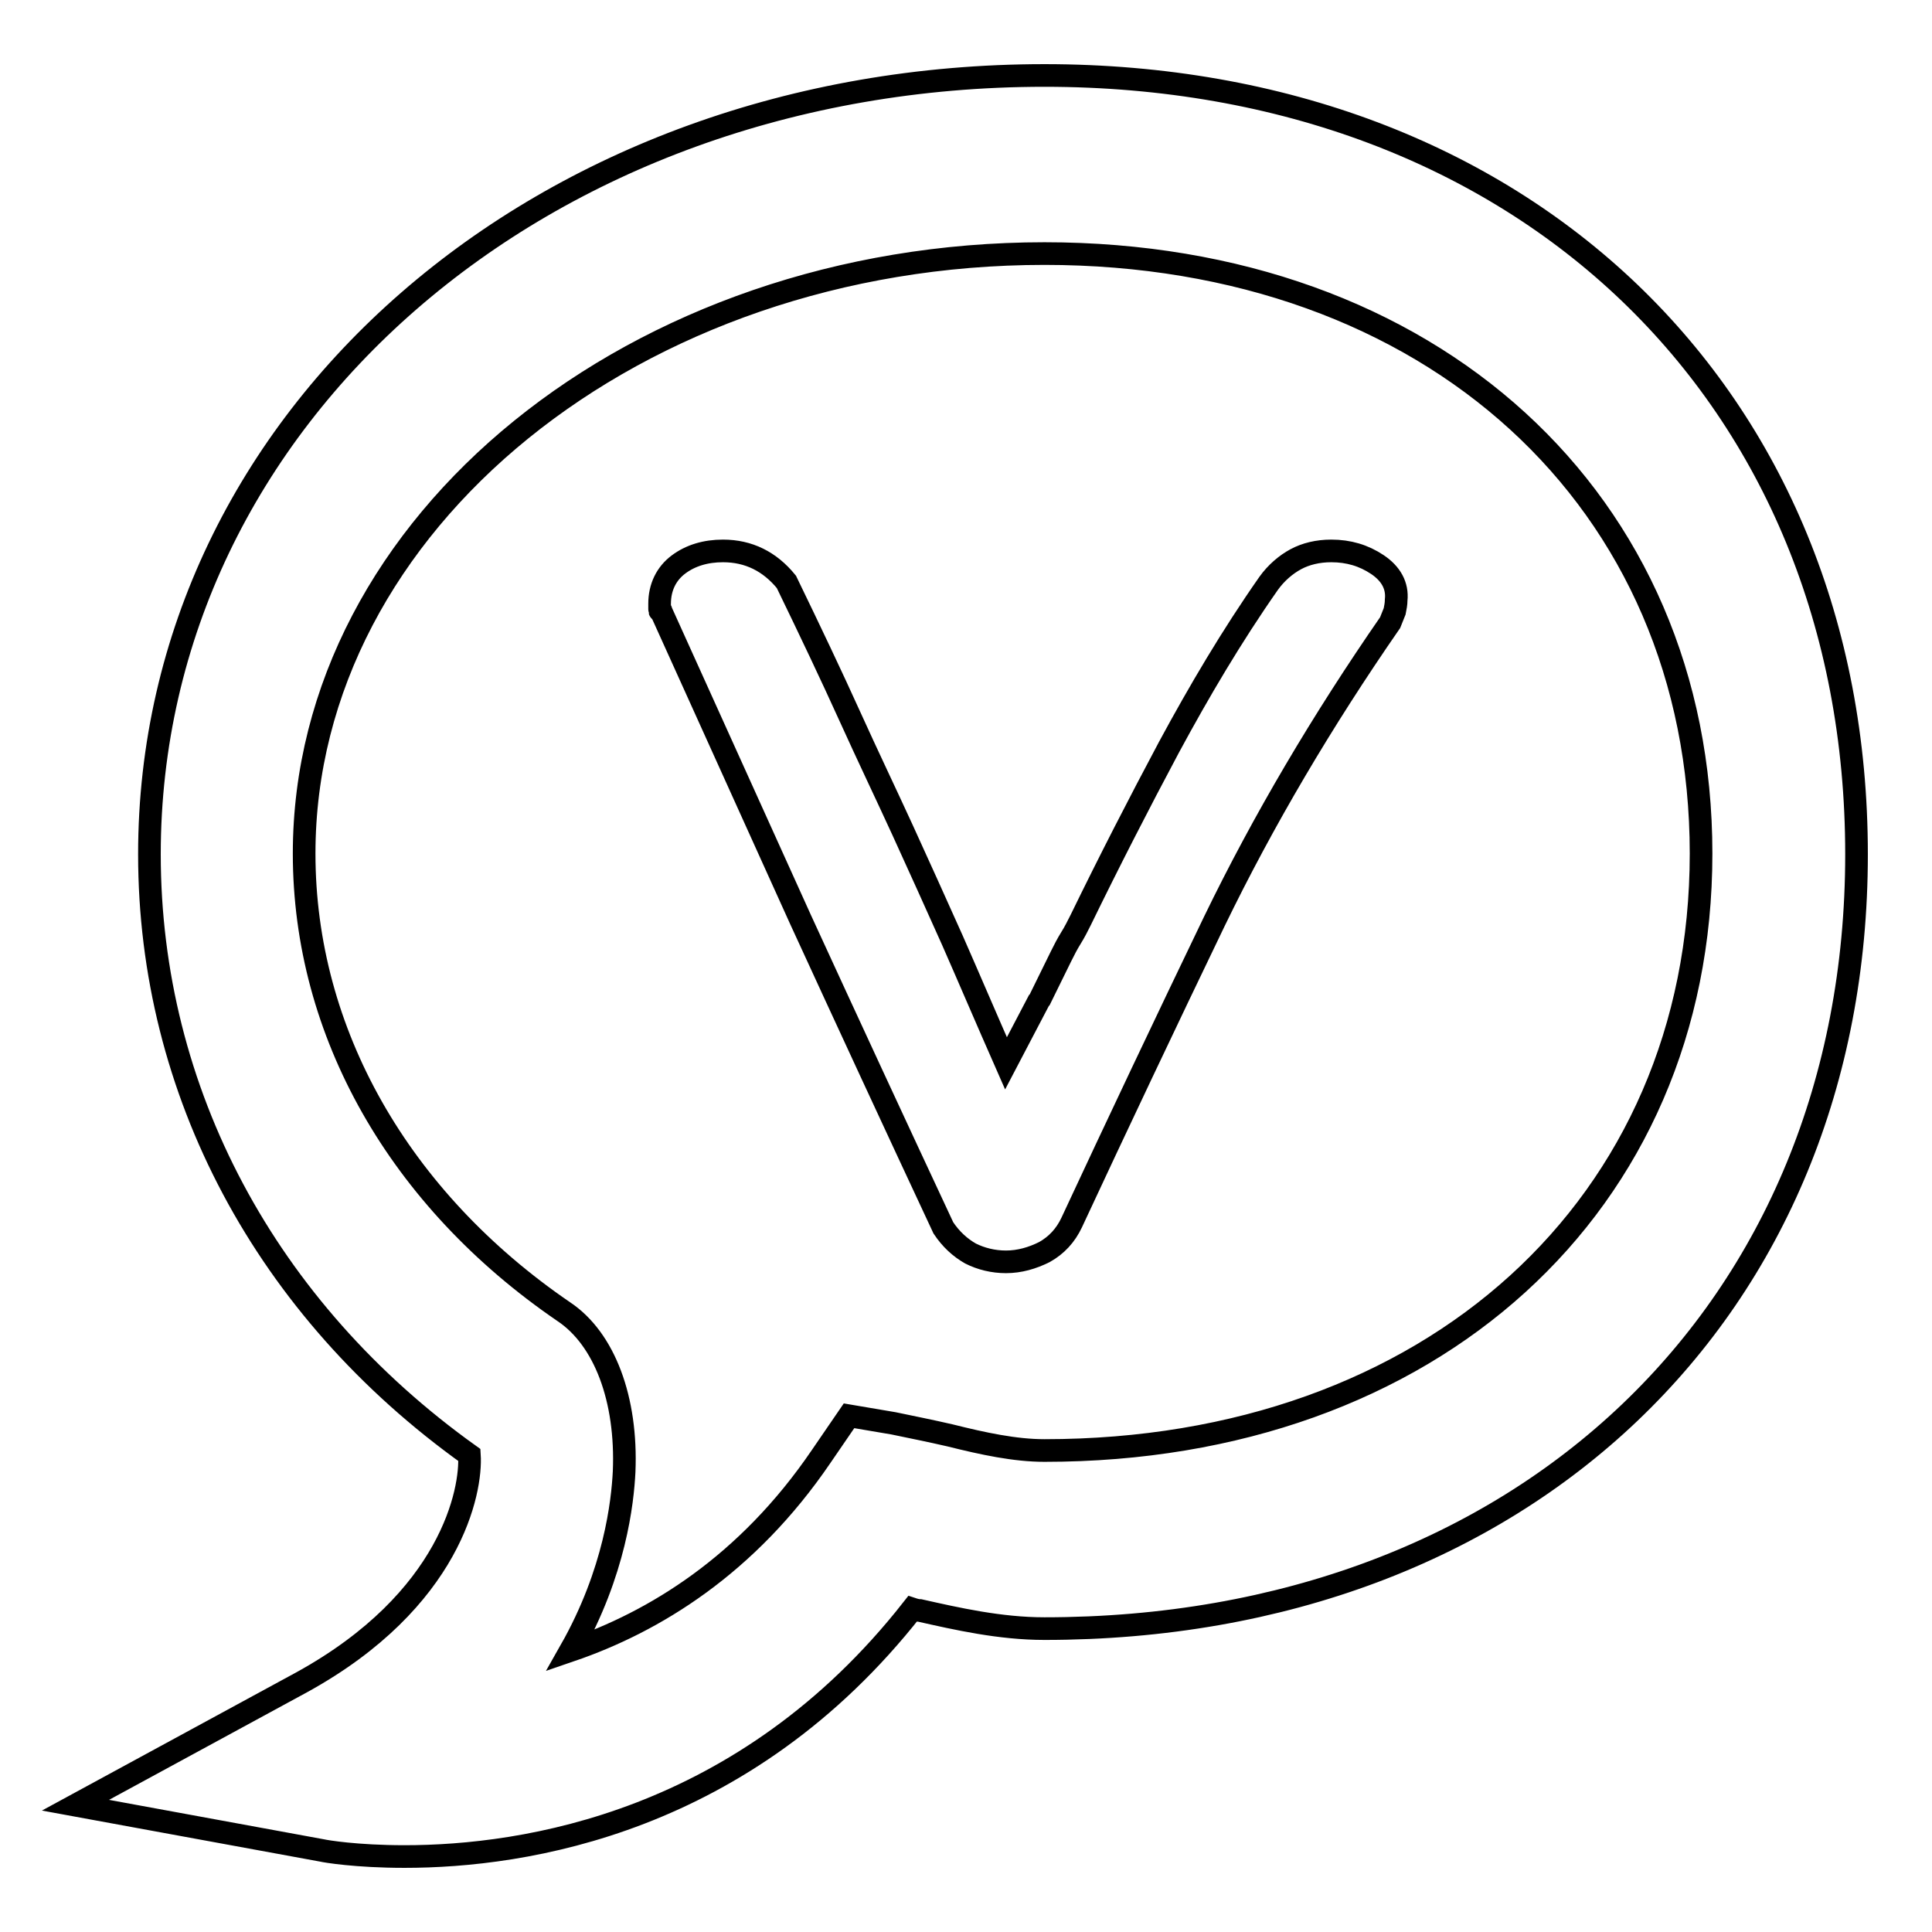 <?xml version="1.0" encoding="utf-8"?>
<!-- Svg Vector Icons : http://www.onlinewebfonts.com/icon -->
<!DOCTYPE svg PUBLIC "-//W3C//DTD SVG 1.1//EN" "http://www.w3.org/Graphics/SVG/1.1/DTD/svg11.dtd">
<svg version="1.1" xmlns="http://www.w3.org/2000/svg" xmlns:xlink="http://www.w3.org/1999/xlink" x="0px" y="0px" viewBox="0 0 256 256" enable-background="new 0 0 256 256" xml:space="preserve">
<g><g><path stroke-width="3" fill-opacity="0" stroke="#000000"  d="M138.4,10C71.9,10,19.8,55.3,19.8,113.2c0,31.4,15.4,60.3,42.4,79.6c0.3,4.7-2.4,19.2-22.2,30.1L10,239.2l32.7,6c0.4,0.1,4.5,0.8,10.9,0.8c15.9,0,45-4.4,67.3-32.8c0.3,0.1,0.7,0.2,1,0.2c4.9,1.1,10.6,2.4,16.5,2.4c63.4,0,107.6-42.2,107.6-102.6C246,52.4,201.7,10,138.4,10L138.4,10z M138.4,192.2c-3.9,0-8.1-0.9-12.5-2c-2.6-0.6-5.1-1.1-7.5-1.6l-5.9-1l-3.7,5.4c-9.8,14.4-22.1,21.9-33.2,25.7c5.9-10.4,6.9-19.7,7.1-23.7c0.4-9.6-2.6-17.6-8-21.2c-21.8-14.9-34.4-37-34.4-60.7c0-43.8,44-79.5,98.1-79.5c51.2,0,87,32.7,87,79.5C225.4,159.7,189.6,192.2,138.4,192.2L138.4,192.2z"/><path stroke-width="3" fill-opacity="0" stroke="#000000"  d="M182.5,74.8c-1.8-1.2-3.8-1.8-6.1-1.8c-1.8,0-3.4,0.4-4.7,1.1c-1.3,0.7-2.6,1.8-3.6,3.2c-4.9,7-9.2,14.3-13.2,21.7c-4,7.5-7.9,15.1-11.7,22.9c-0.4,0.8-0.8,1.6-1.3,2.4c-0.5,0.8-0.9,1.6-1.3,2.4l-2.9,5.9v-0.1l-4.4,8.4c-2.6-5.9-4.9-11.3-7.1-16.3c-2.2-4.9-4.4-9.8-6.6-14.6c-2.2-4.8-4.6-9.8-7-15.1s-5.2-11.2-8.4-17.8c-2.2-2.7-5-4.1-8.4-4.1c-2.3,0-4.3,0.6-5.9,1.8s-2.5,3-2.5,5.2v0.7c0,0.2,0,0.3,0.1,0.2c0.1,0,0.1,0,0.1,0.1c6.2,13.7,12.4,27.4,18.5,40.9c6.2,13.5,12.5,27.1,18.9,40.8c1,1.5,2.2,2.6,3.6,3.4c1.4,0.7,3,1.1,4.7,1.1c1.8,0,3.5-0.5,5.1-1.3c1.6-0.9,2.8-2.2,3.6-3.9c6.1-13.1,12.4-26.4,18.9-39.9c6.5-13.4,14.3-26.6,23.3-39.6c0.2-0.5,0.4-1,0.6-1.5c0.1-0.5,0.2-1,0.2-1.5C185.2,77.6,184.3,76,182.5,74.8"/></g></g>
</svg>